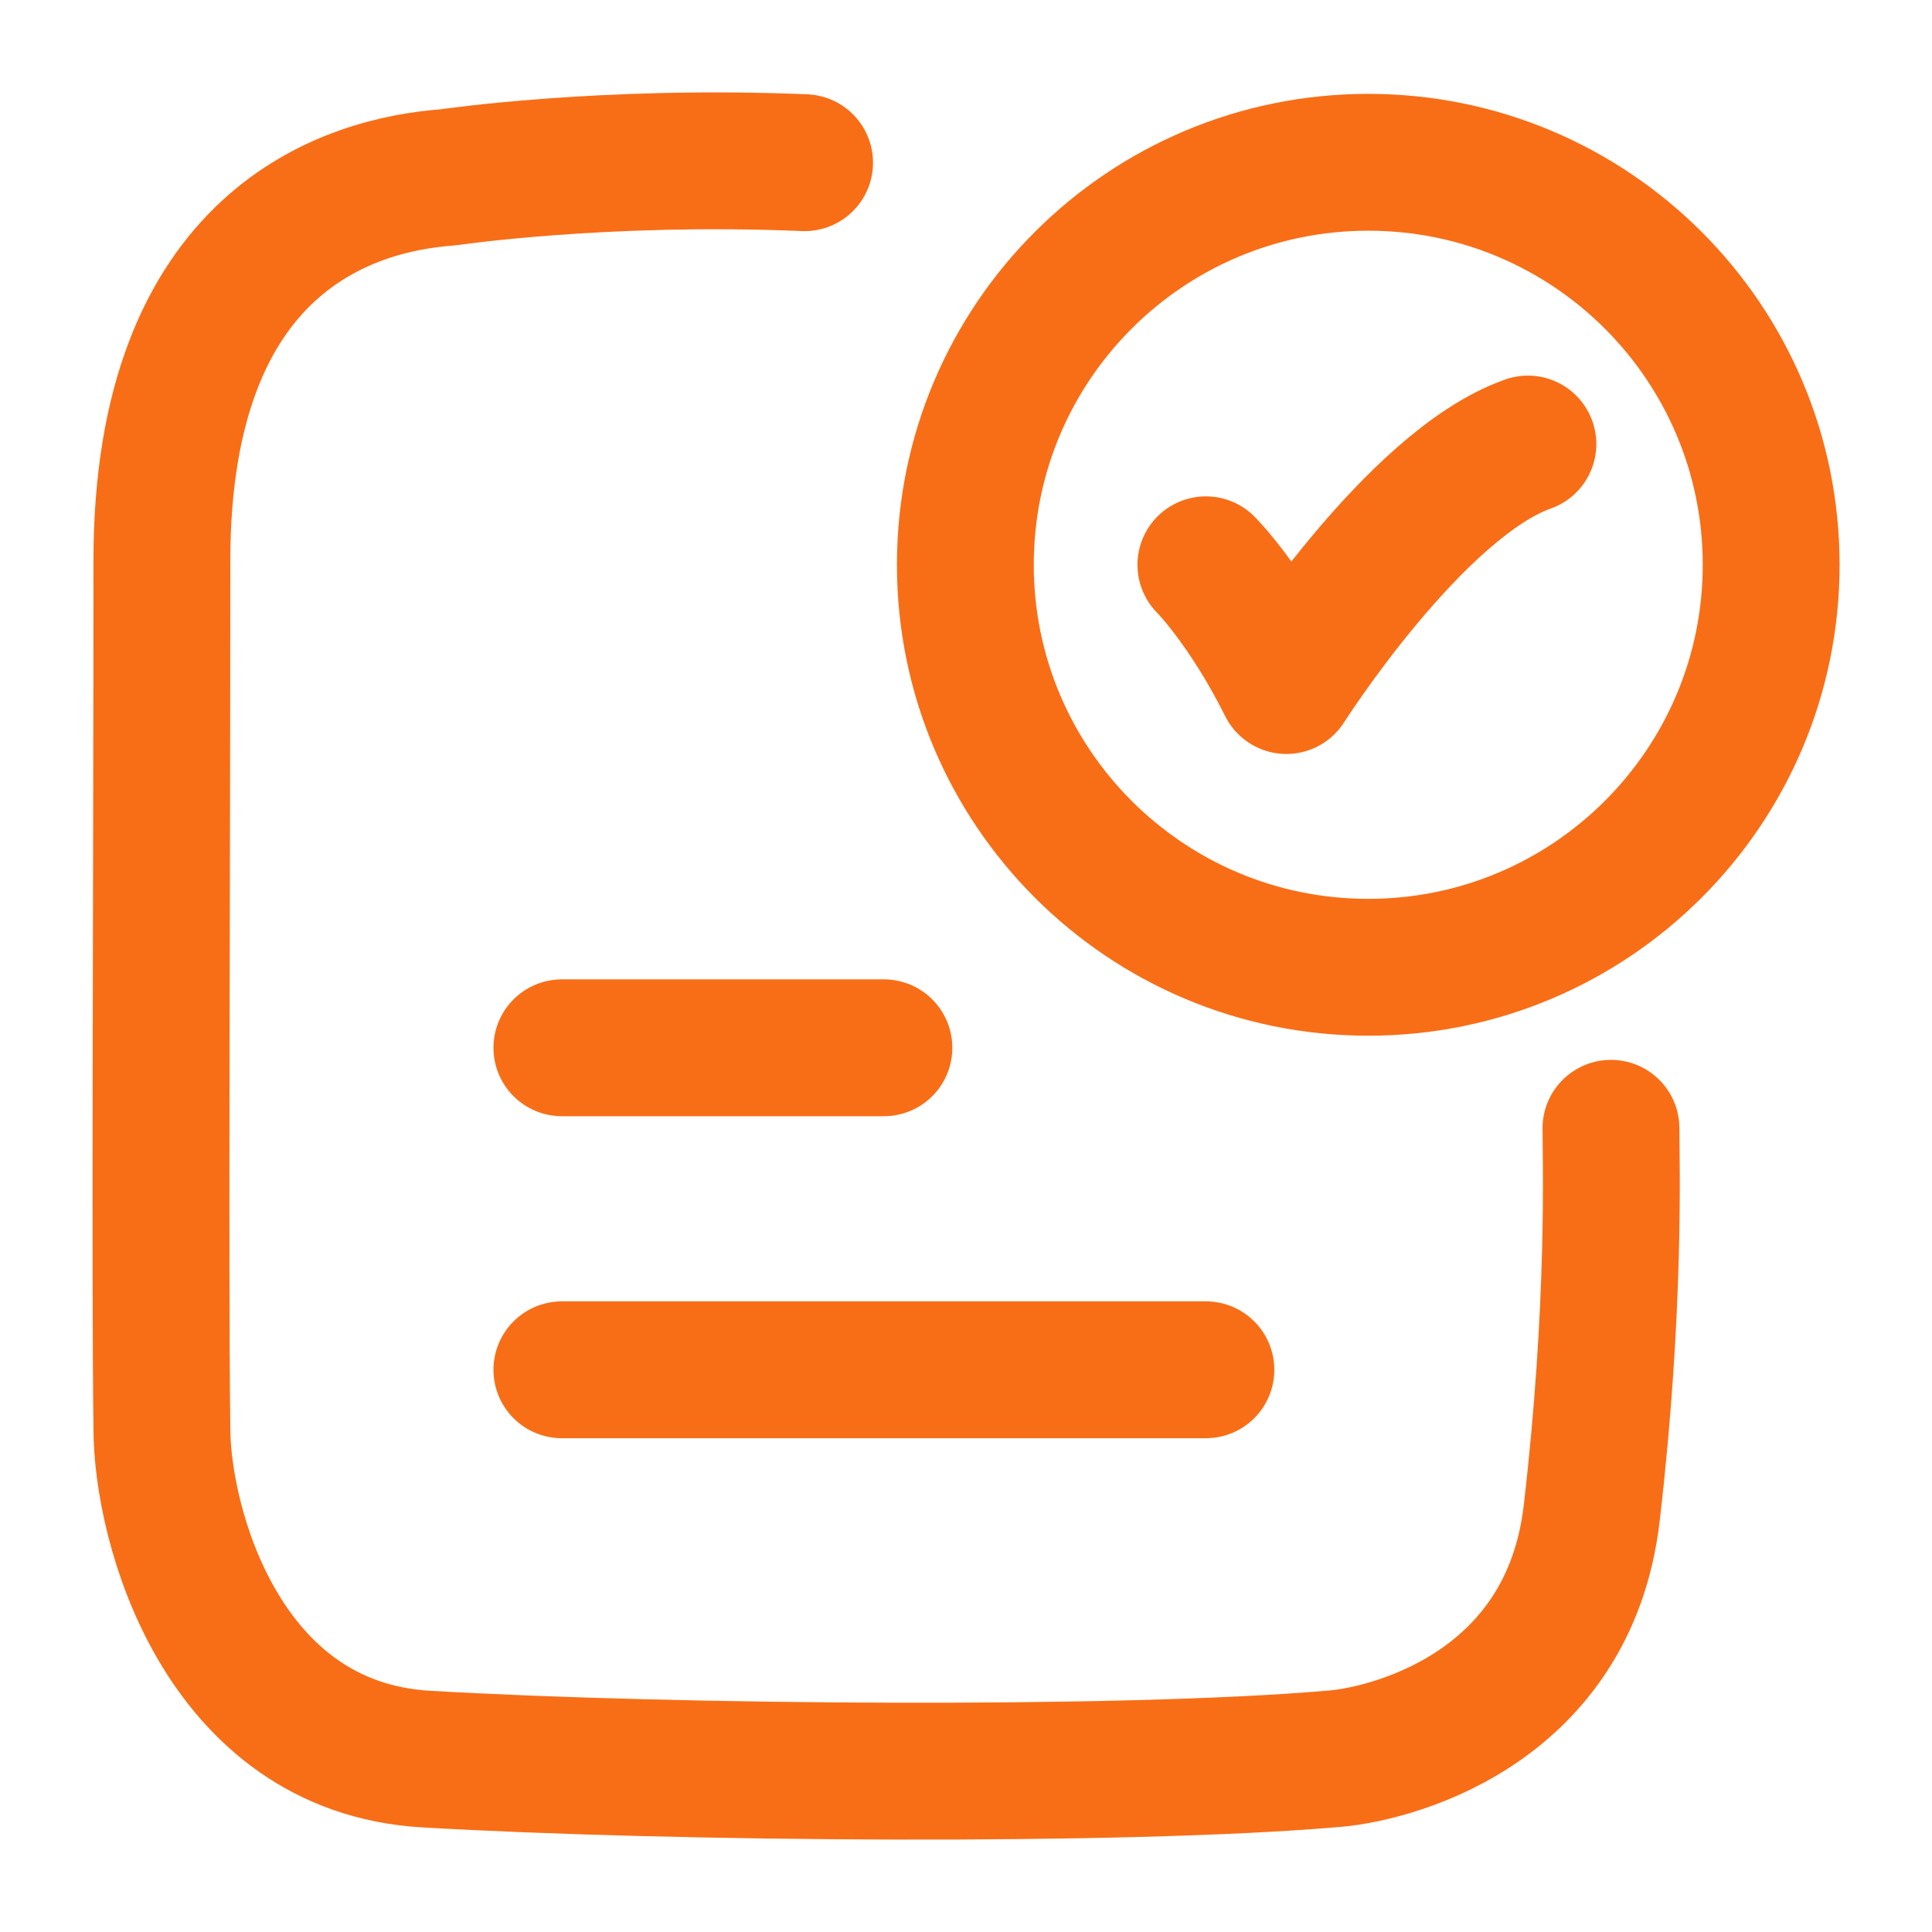 <svg width="24" height="24" viewBox="0 0 24 24" fill="none" xmlns="http://www.w3.org/2000/svg">
<path d="M14.98 7.016C14.98 7.016 15.48 7.516 15.98 8.516C15.98 8.516 17.569 6.016 18.98 5.516" stroke="#F86E17" stroke-width="1.7" stroke-linecap="round" stroke-linejoin="round"/>
<path d="M9.995 2.021C7.496 1.916 5.566 2.203 5.566 2.203C4.347 2.291 2.011 2.974 2.011 6.965C2.011 10.921 1.986 15.799 2.011 17.744C2.011 18.932 2.747 21.703 5.293 21.852C8.388 22.032 13.963 22.071 16.52 21.852C17.205 21.813 19.485 21.276 19.773 18.796C20.072 16.226 20.012 14.441 20.012 14.016" stroke="#F86E17" stroke-width="1.7" stroke-linecap="round" stroke-linejoin="round"/>
<path d="M22.002 7.016C22.002 9.777 19.761 12.016 16.997 12.016C14.233 12.016 11.992 9.777 11.992 7.016C11.992 4.254 14.233 2.016 16.997 2.016C19.761 2.016 22.002 4.254 22.002 7.016Z" stroke="#F86E17" stroke-width="1.7" stroke-linecap="round"/>
<path d="M6.98 13.016H10.98" stroke="#F86E17" stroke-width="1.7" stroke-linecap="round"/>
<path d="M6.98 17.016H14.98" stroke="#F86E17" stroke-width="1.7" stroke-linecap="round"/>
</svg>
